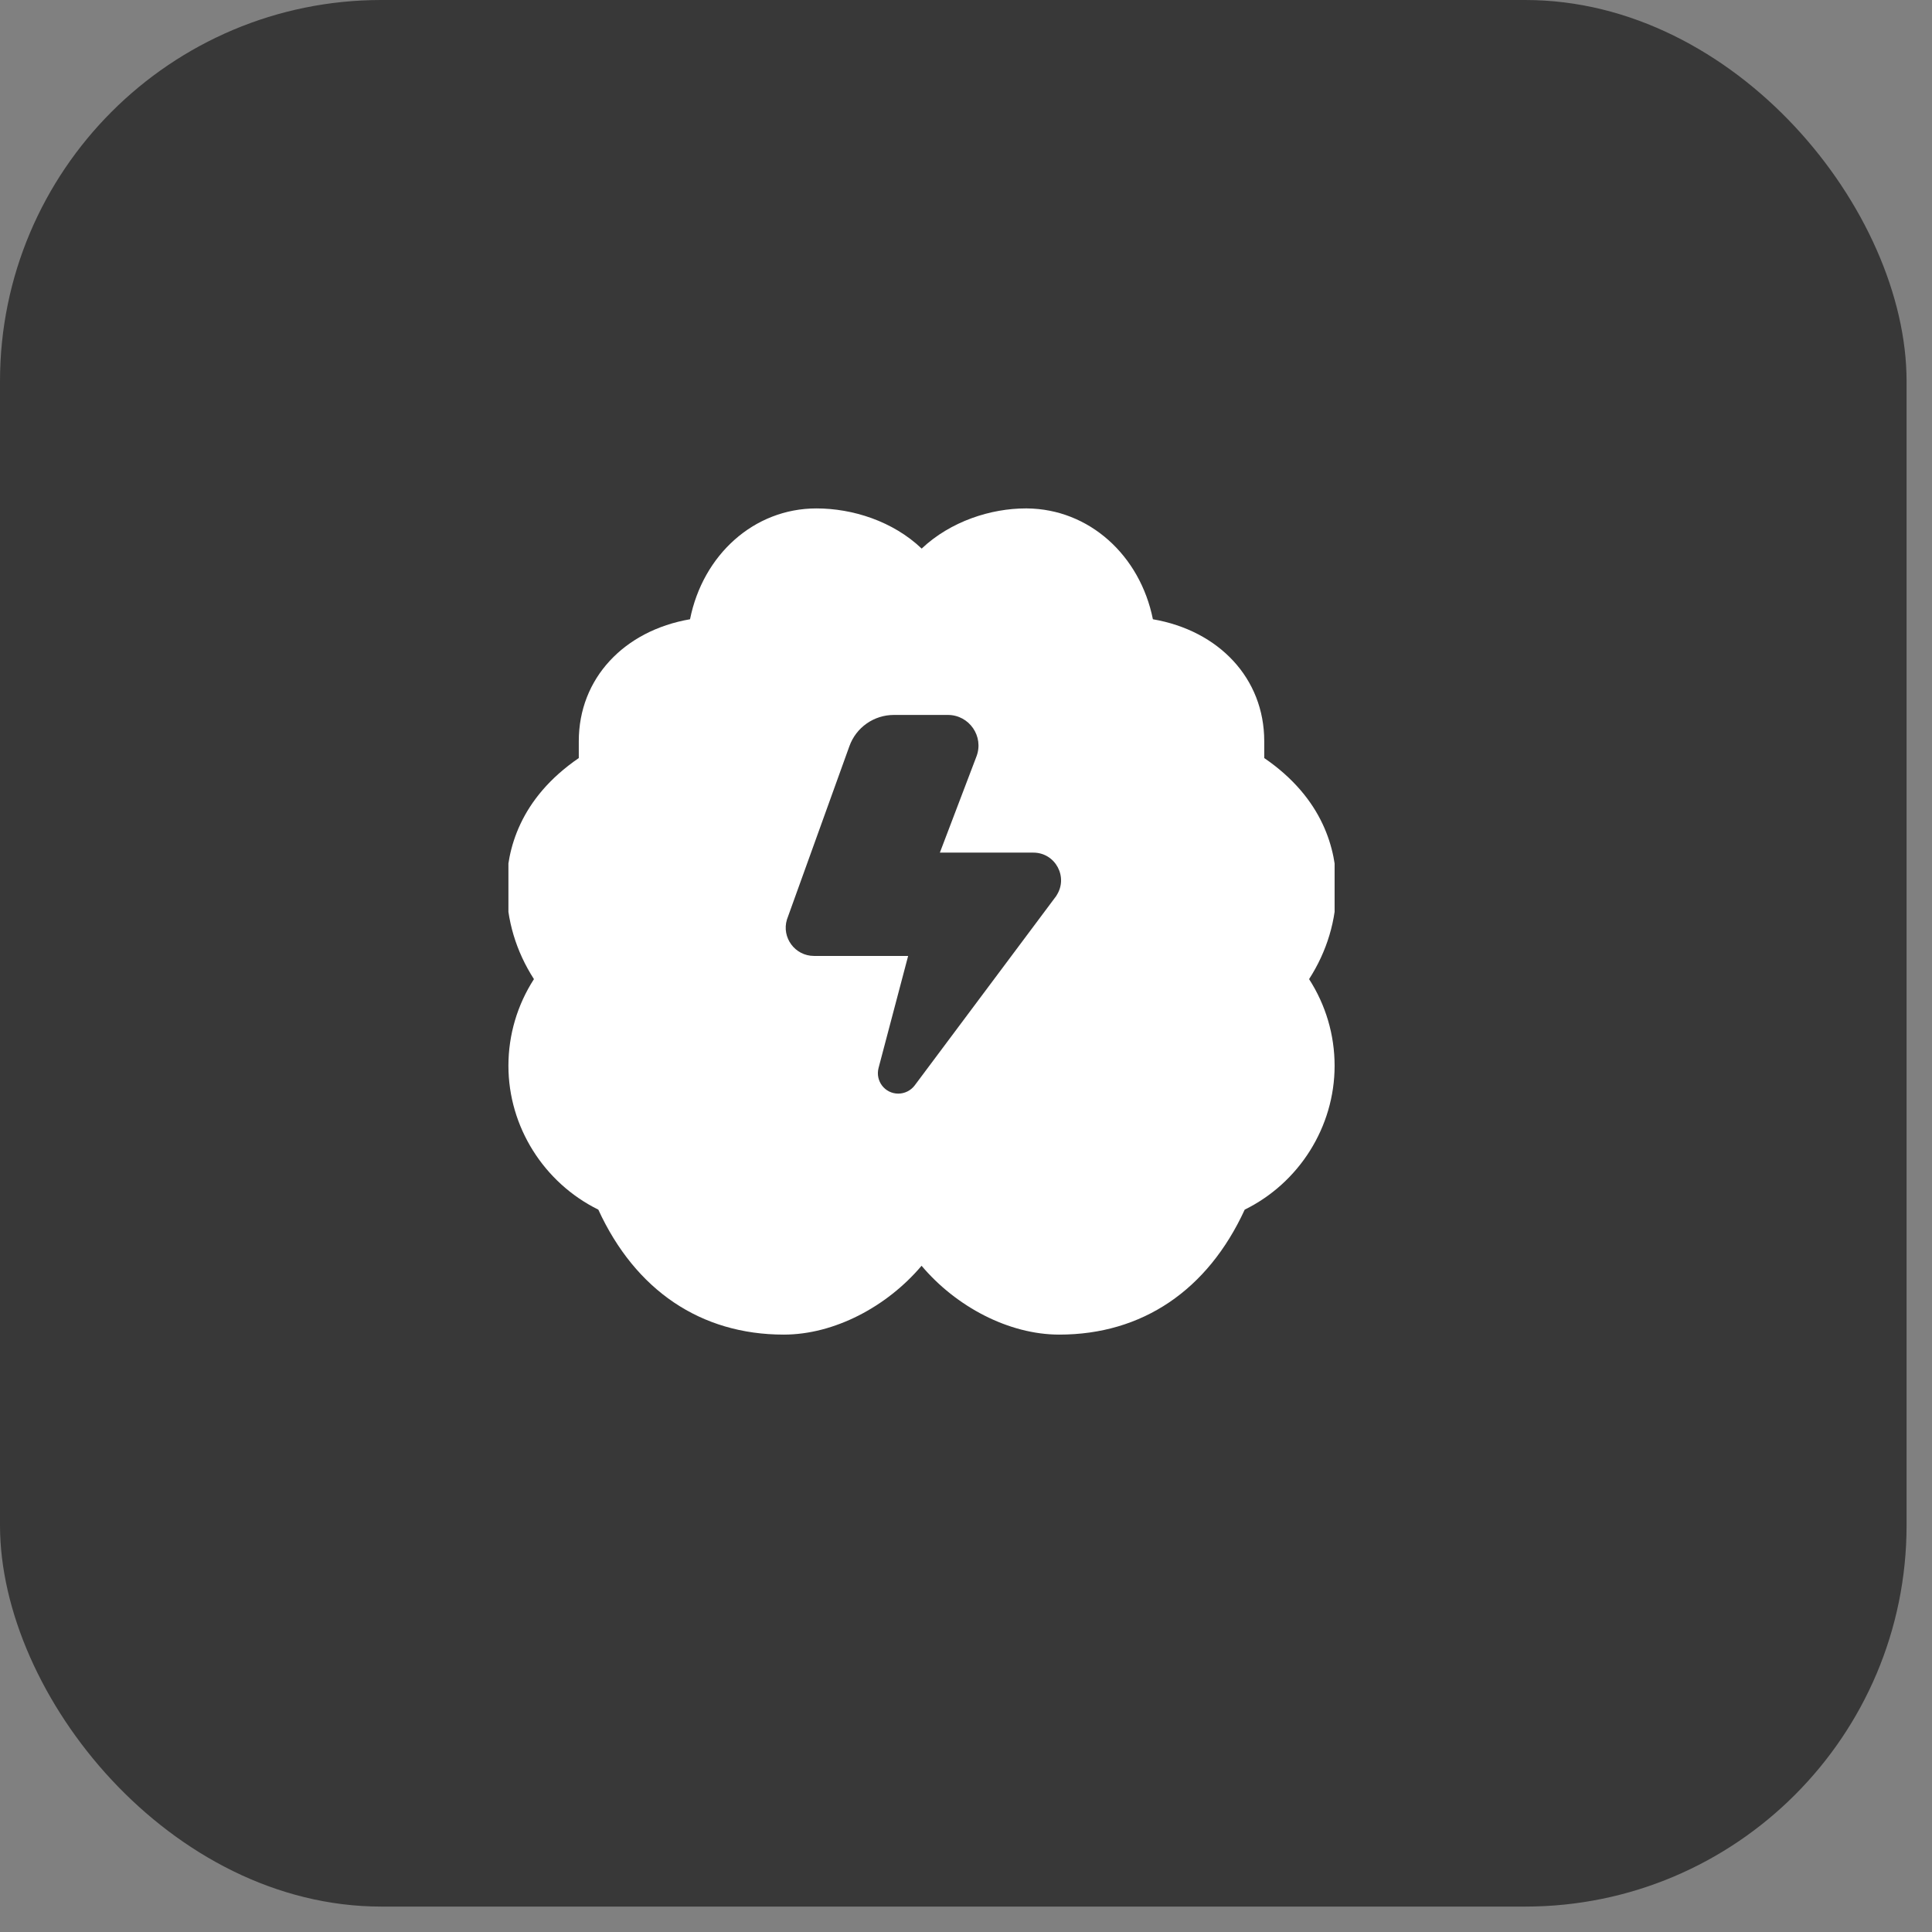 <?xml version="1.0" encoding="UTF-8"?> <svg xmlns="http://www.w3.org/2000/svg" width="19" height="19" viewBox="0 0 19 19" fill="none"><rect x="0" y="0" width="19" height="19" fill="#808080" stroke="none"/><rect width="18.75" height="18.75" rx="3.75" fill="#383838"></rect><g clip-path="url(#clip0_38_1085)"><path d="M13.143 8.724C13.143 8.357 13.014 7.853 12.433 7.455V7.289C12.433 6.672 11.988 6.202 11.338 6.09C11.212 5.463 10.713 5.005 10.098 5H10.087C9.745 5 9.349 5.126 9.064 5.395C8.781 5.125 8.384 5 8.029 5C7.413 5 6.912 5.459 6.786 6.09C6.137 6.202 5.692 6.672 5.692 7.289V7.455C5.111 7.853 4.982 8.357 4.982 8.724C4.982 9.047 5.075 9.356 5.251 9.629C5.088 9.882 5 10.176 5 10.481C5 11.082 5.349 11.632 5.884 11.896C6.249 12.69 6.892 13.125 7.708 13.125C8.205 13.125 8.723 12.85 9.063 12.448C9.402 12.85 9.92 13.125 10.417 13.125C11.232 13.125 11.876 12.69 12.241 11.896C12.776 11.633 13.125 11.082 13.125 10.481C13.125 10.176 13.037 9.882 12.874 9.629C13.05 9.356 13.143 9.047 13.143 8.724ZM10.39 8.808L8.995 10.675C8.957 10.725 8.897 10.755 8.834 10.755C8.702 10.755 8.607 10.631 8.64 10.503L8.931 9.401H8.005C7.819 9.401 7.685 9.221 7.739 9.043L8.353 7.339C8.419 7.154 8.594 7.031 8.791 7.031H9.322C9.532 7.031 9.678 7.242 9.603 7.439L9.243 8.385H10.162C10.38 8.385 10.509 8.627 10.389 8.808L10.39 8.808Z" fill="white"></path></g><defs><clipPath id="clip0_38_1085"><rect width="8.125" height="8.125" fill="white" transform="translate(5 5)"></rect></clipPath></defs></svg> 